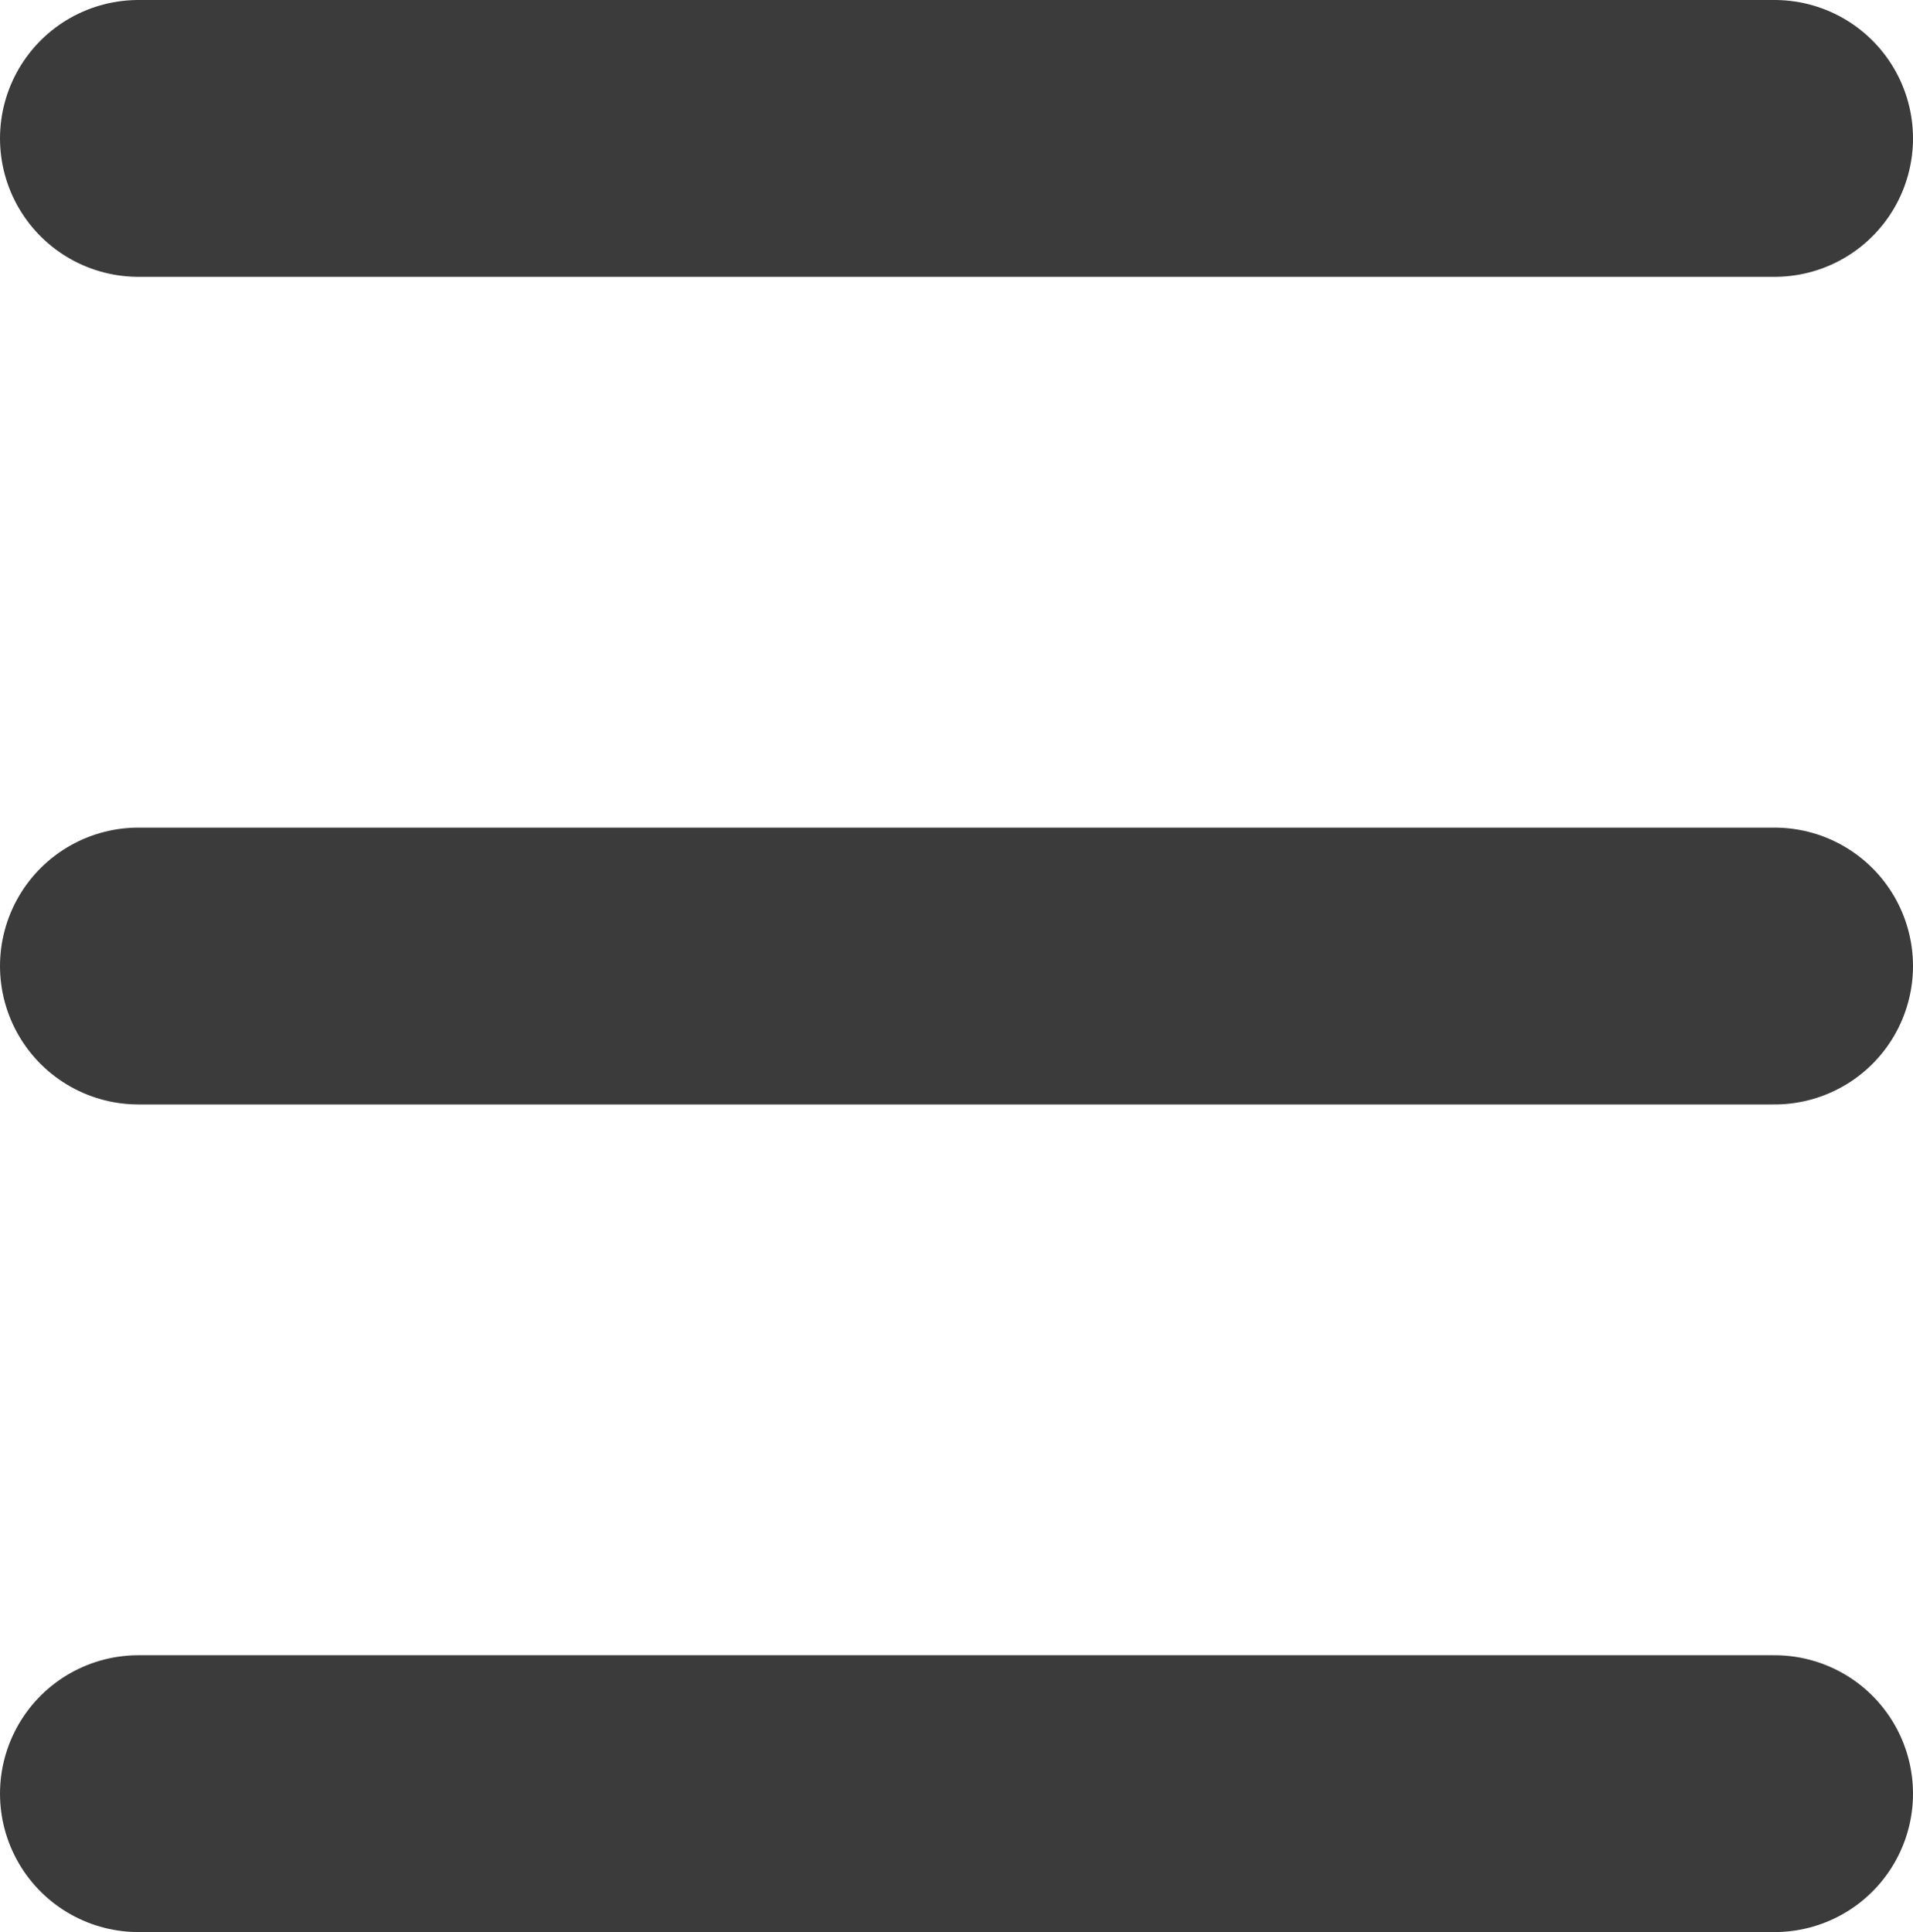 <svg xmlns="http://www.w3.org/2000/svg" width="20.73" height="20.938" viewBox="0 0 20.73 20.938">
  <g id="グループ_2934" data-name="グループ 2934" transform="translate(1.5 1.5)">
    <line id="線_1205" data-name="線 1205" x2="17.73" transform="translate(0 0)" fill="none" stroke="#3b3b3b" stroke-linecap="round" stroke-width="3"/>
    <line id="線_1206" data-name="線 1206" x2="17.73" transform="translate(0 8.969)" fill="none" stroke="#3b3b3b" stroke-linecap="round" stroke-width="3"/>
    <line id="線_1207" data-name="線 1207" x2="17.73" transform="translate(0 17.938)" fill="none" stroke="#3b3b3b" stroke-linecap="round" stroke-width="3"/>
  </g>
</svg>
